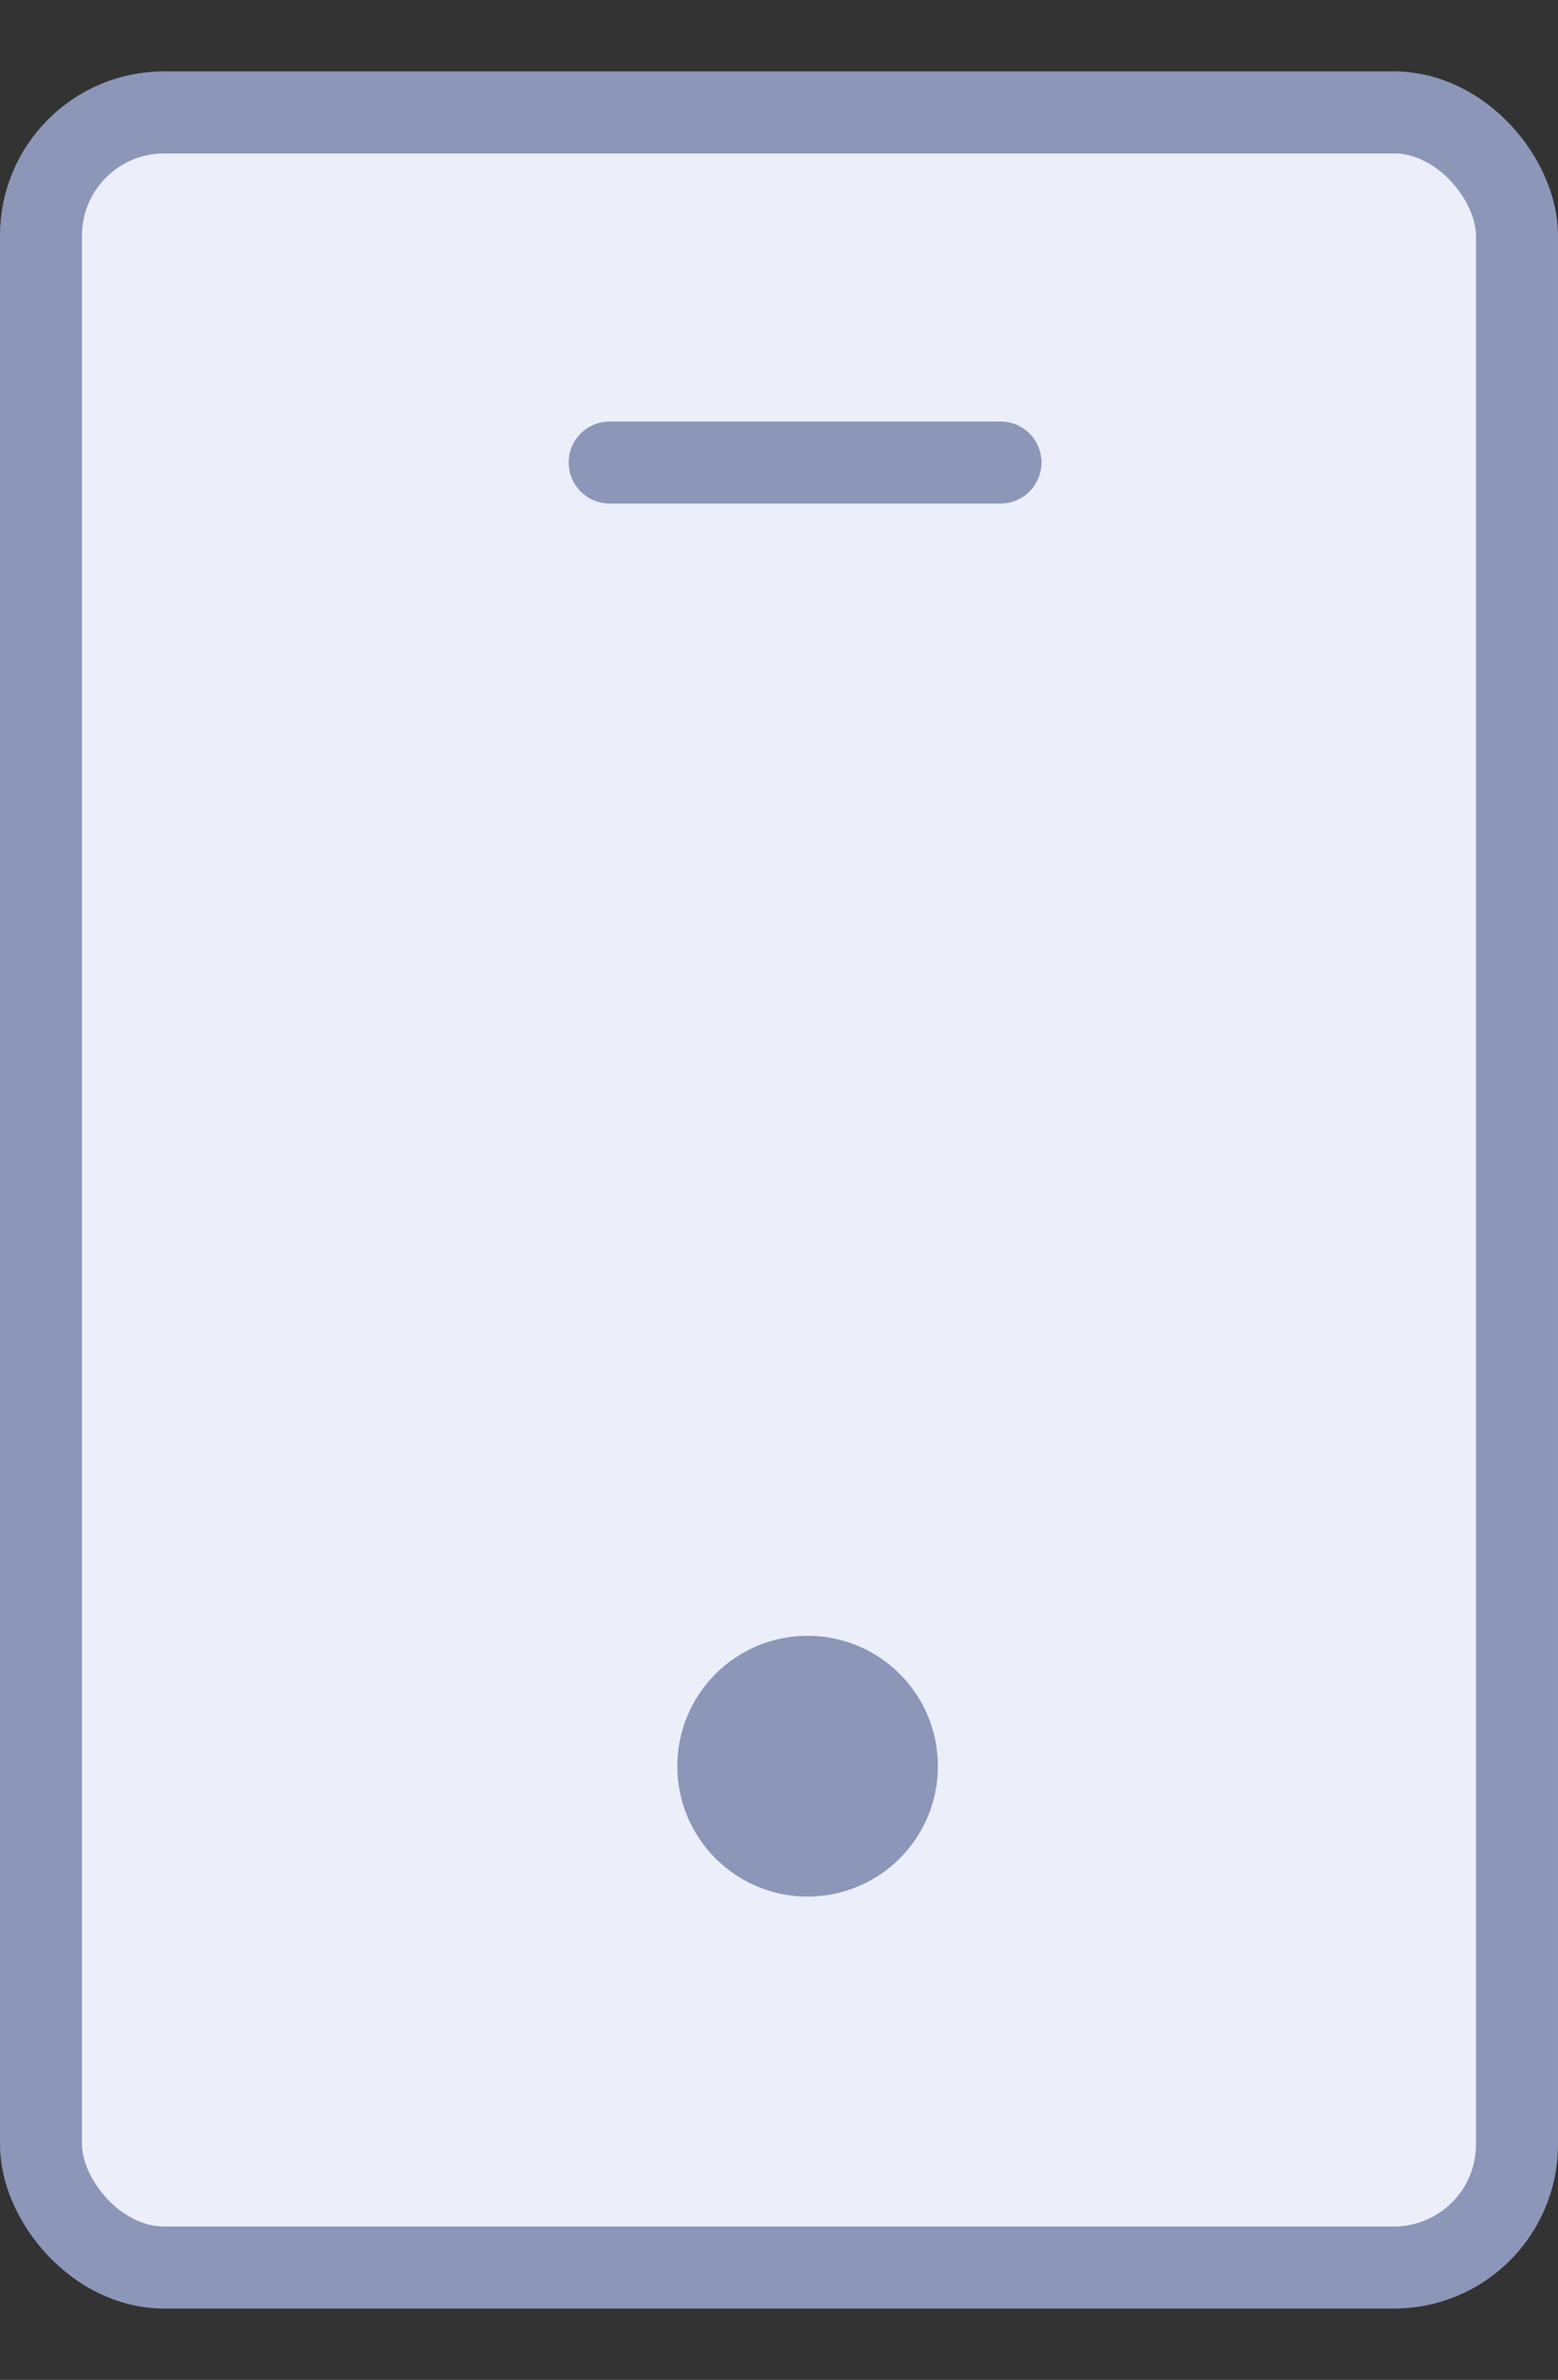 <svg width="19" height="29" viewBox="0 0 19 29" fill="none" xmlns="http://www.w3.org/2000/svg">
<rect x="0" y="0" width="19" height="29" fill="#333333" stroke="none"/>
<rect x="0.5" y="1.37" width="18" height="26.261" rx="1.5" fill="#ECEEFA" stroke="#8C96B8"/>
<circle cx="9.849" cy="21.522" r="1.589" fill="#8C96B8"/>
<path d="M7.435 5.636H12.201" stroke="#8C96B8" stroke-linecap="round" stroke-linejoin="round"/>
</svg>
